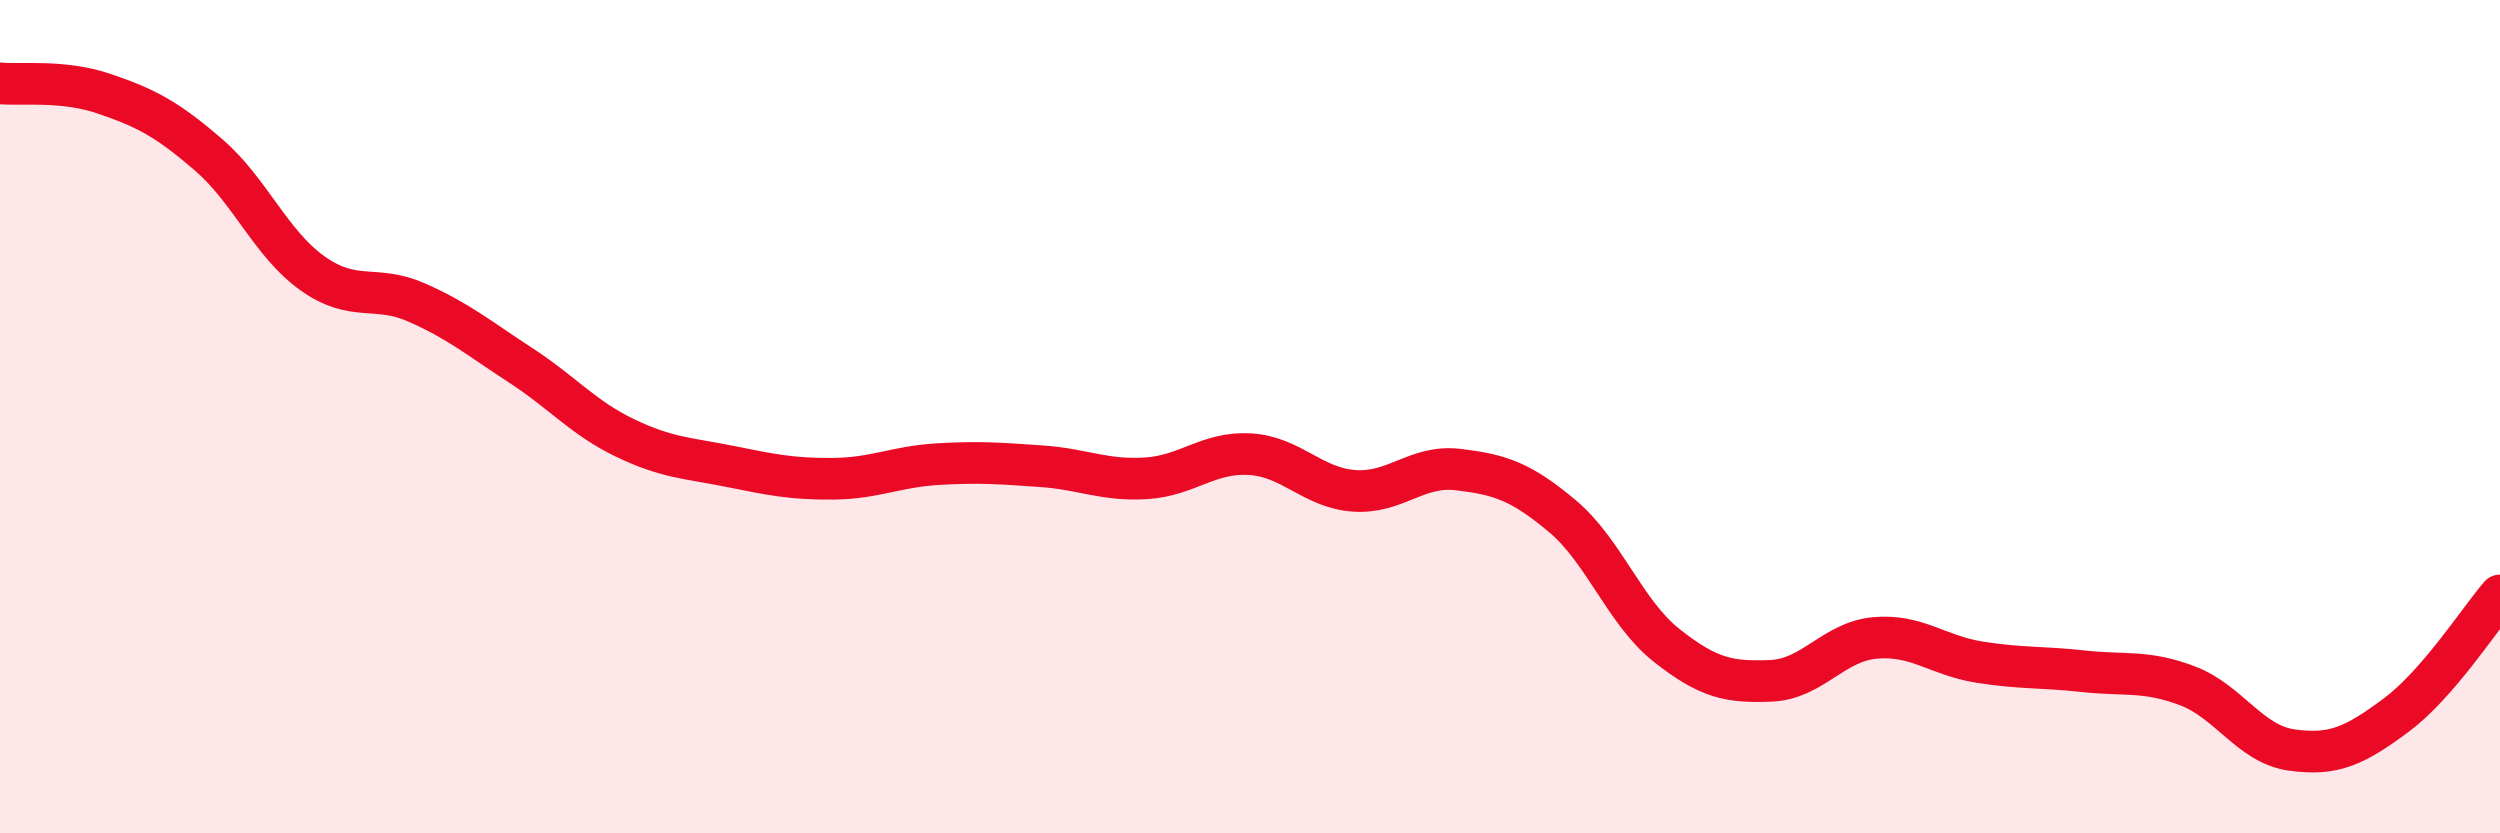 
    <svg width="60" height="20" viewBox="0 0 60 20" xmlns="http://www.w3.org/2000/svg">
      <path
        d="M 0,2 C 0.5,2.05 1.5,1.91 2.5,2.25 C 3.5,2.59 4,2.85 5,3.71 C 6,4.57 6.5,5.85 7.5,6.56 C 8.5,7.27 9,6.82 10,7.26 C 11,7.7 11.5,8.12 12.5,8.77 C 13.5,9.42 14,10.03 15,10.51 C 16,10.99 16.5,10.99 17.5,11.19 C 18.5,11.39 19,11.5 20,11.49 C 21,11.48 21.5,11.2 22.5,11.14 C 23.5,11.08 24,11.12 25,11.19 C 26,11.26 26.5,11.54 27.5,11.48 C 28.5,11.42 29,10.84 30,10.9 C 31,10.96 31.5,11.71 32.5,11.78 C 33.5,11.85 34,11.15 35,11.27 C 36,11.39 36.5,11.55 37.5,12.39 C 38.5,13.23 39,14.7 40,15.49 C 41,16.28 41.5,16.38 42.5,16.34 C 43.5,16.3 44,15.4 45,15.31 C 46,15.22 46.5,15.73 47.5,15.89 C 48.5,16.05 49,16 50,16.11 C 51,16.22 51.5,16.08 52.5,16.46 C 53.5,16.84 54,17.86 55,18 C 56,18.14 56.5,17.91 57.5,17.17 C 58.5,16.43 59.5,14.87 60,14.29L60 20L0 20Z"
        fill="#EB0A25"
        opacity="0.1"
        stroke-linecap="round"
        stroke-linejoin="round"
      />
      <path
        d="M 0,2 C 0.5,2.05 1.5,1.91 2.5,2.25 C 3.5,2.59 4,2.85 5,3.71 C 6,4.57 6.5,5.85 7.5,6.56 C 8.5,7.27 9,6.82 10,7.26 C 11,7.7 11.5,8.12 12.5,8.77 C 13.5,9.42 14,10.03 15,10.51 C 16,10.99 16.5,10.99 17.5,11.19 C 18.5,11.39 19,11.5 20,11.49 C 21,11.48 21.5,11.2 22.5,11.14 C 23.5,11.08 24,11.12 25,11.19 C 26,11.26 26.5,11.54 27.5,11.48 C 28.5,11.42 29,10.84 30,10.9 C 31,10.96 31.5,11.71 32.5,11.78 C 33.5,11.85 34,11.15 35,11.27 C 36,11.39 36.5,11.55 37.5,12.39 C 38.5,13.23 39,14.7 40,15.49 C 41,16.28 41.5,16.38 42.5,16.34 C 43.5,16.3 44,15.4 45,15.31 C 46,15.22 46.5,15.73 47.5,15.89 C 48.5,16.05 49,16 50,16.11 C 51,16.22 51.5,16.08 52.5,16.46 C 53.5,16.84 54,17.86 55,18 C 56,18.14 56.5,17.91 57.5,17.17 C 58.5,16.43 59.5,14.87 60,14.29"
        stroke="#EB0A25"
        stroke-width="1"
        fill="none"
        stroke-linecap="round"
        stroke-linejoin="round"
      />
    </svg>
  